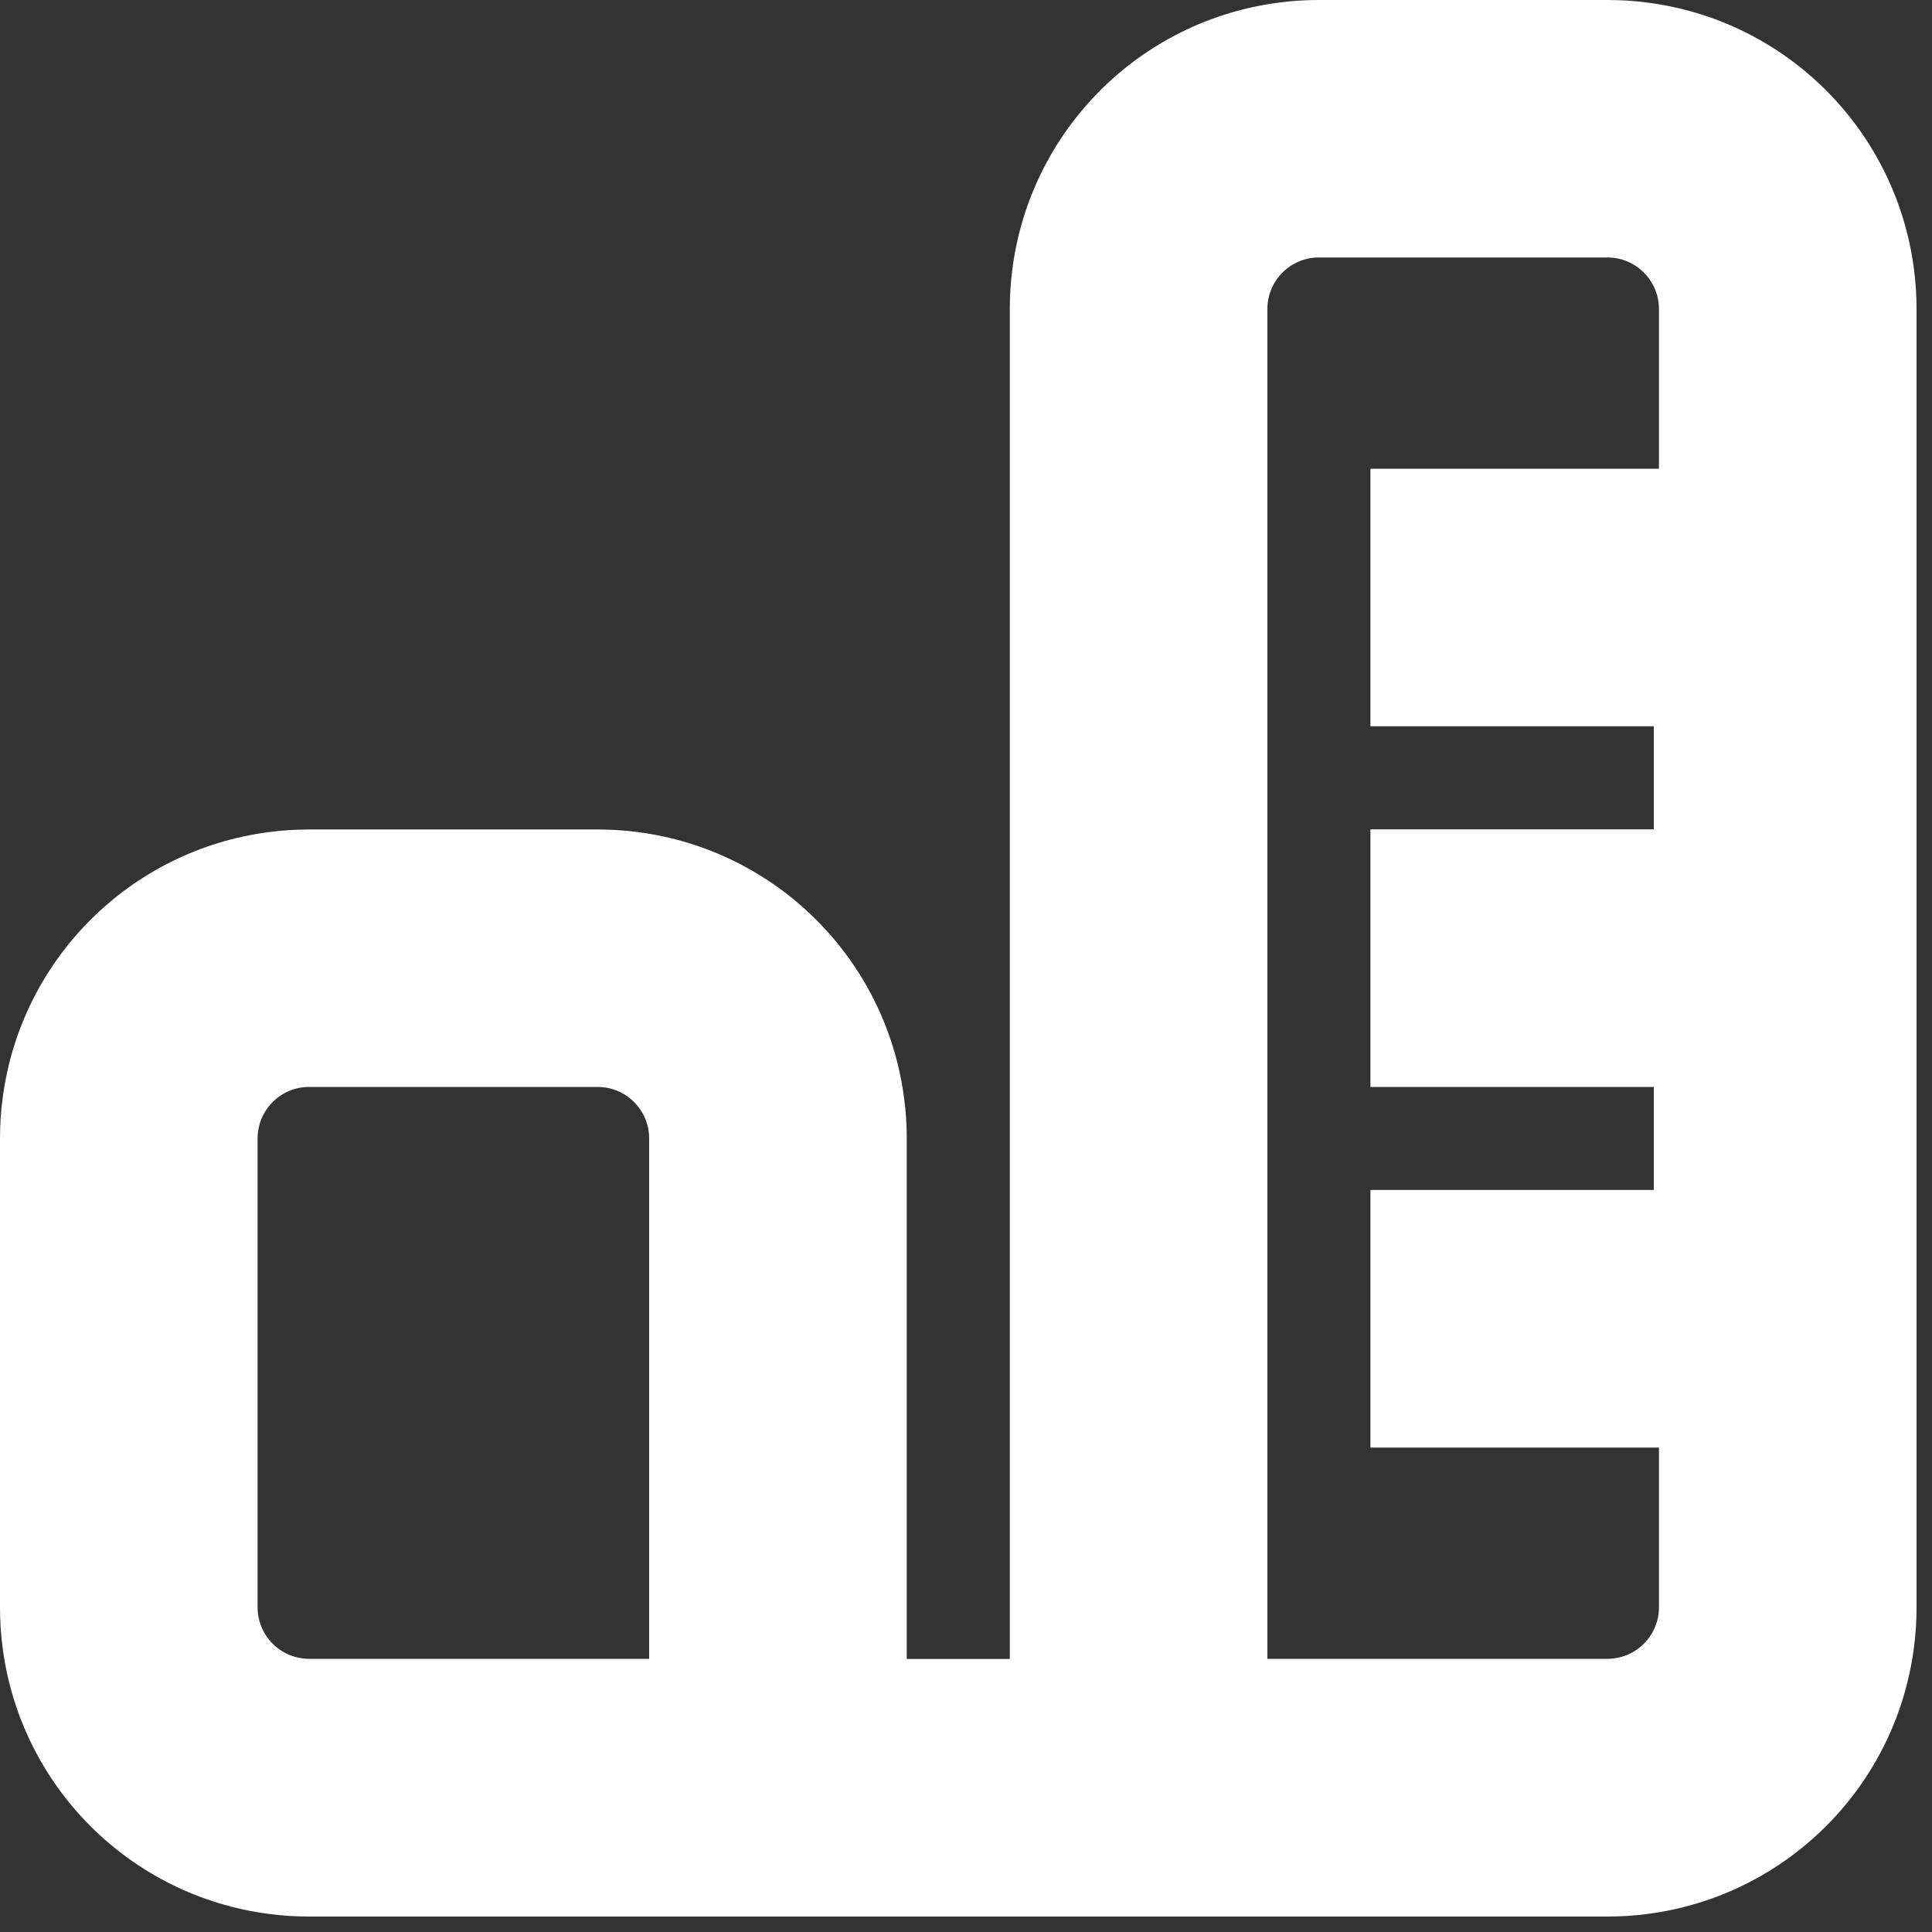 <?xml version="1.0" encoding="utf-8"?>
<svg xmlns="http://www.w3.org/2000/svg" fill="none" height="100%" overflow="visible" preserveAspectRatio="none" style="display: block;" viewBox="0 0 15 15" width="100%">
<rect x="0" y="0" width="15" height="15" fill="#333333" stroke="none"/>
<path d="M14.86 2.09C14.721 1.01 13.87 0.158 12.79 0.02C12.686 0.006 12.582 0 12.48 0H10.24C10.138 0 10.034 0.006 9.93 0.02C8.85 0.159 7.999 1.01 7.86 2.09C7.846 2.194 7.84 2.298 7.84 2.4V12.88H7.04V8.84C7.04 8.738 7.034 8.634 7.02 8.53C6.881 7.45 6.03 6.599 4.95 6.46C4.846 6.446 4.742 6.44 4.64 6.44H2.4C2.298 6.44 2.194 6.446 2.09 6.46C1.01 6.599 0.159 7.45 0.02 8.53C0.006 8.634 0 8.738 0 8.84V12.48C0 12.582 0.006 12.687 0.02 12.79C0.159 13.87 1.01 14.721 2.09 14.86C2.194 14.874 2.298 14.88 2.4 14.88H12.48C12.582 14.88 12.686 14.874 12.79 14.86C13.87 14.721 14.721 13.87 14.86 12.79C14.874 12.686 14.88 12.582 14.88 12.48V2.4C14.88 2.298 14.874 2.194 14.86 2.09V2.09ZM5.04 12.879H2.4C2.179 12.879 2 12.7 2 12.479V8.839C2 8.618 2.179 8.439 2.4 8.439H4.64C4.861 8.439 5.04 8.618 5.04 8.839V12.879ZM12.88 3.639H10.64V5.639H12.84V6.439H10.64V8.439H12.84V9.239H10.64V11.239H12.88V12.479C12.88 12.7 12.701 12.879 12.48 12.879H9.84V2.399C9.84 2.178 10.019 1.999 10.24 1.999H12.48C12.701 1.999 12.88 2.178 12.88 2.399V3.639Z" fill="white" id="Vector"/>
</svg>